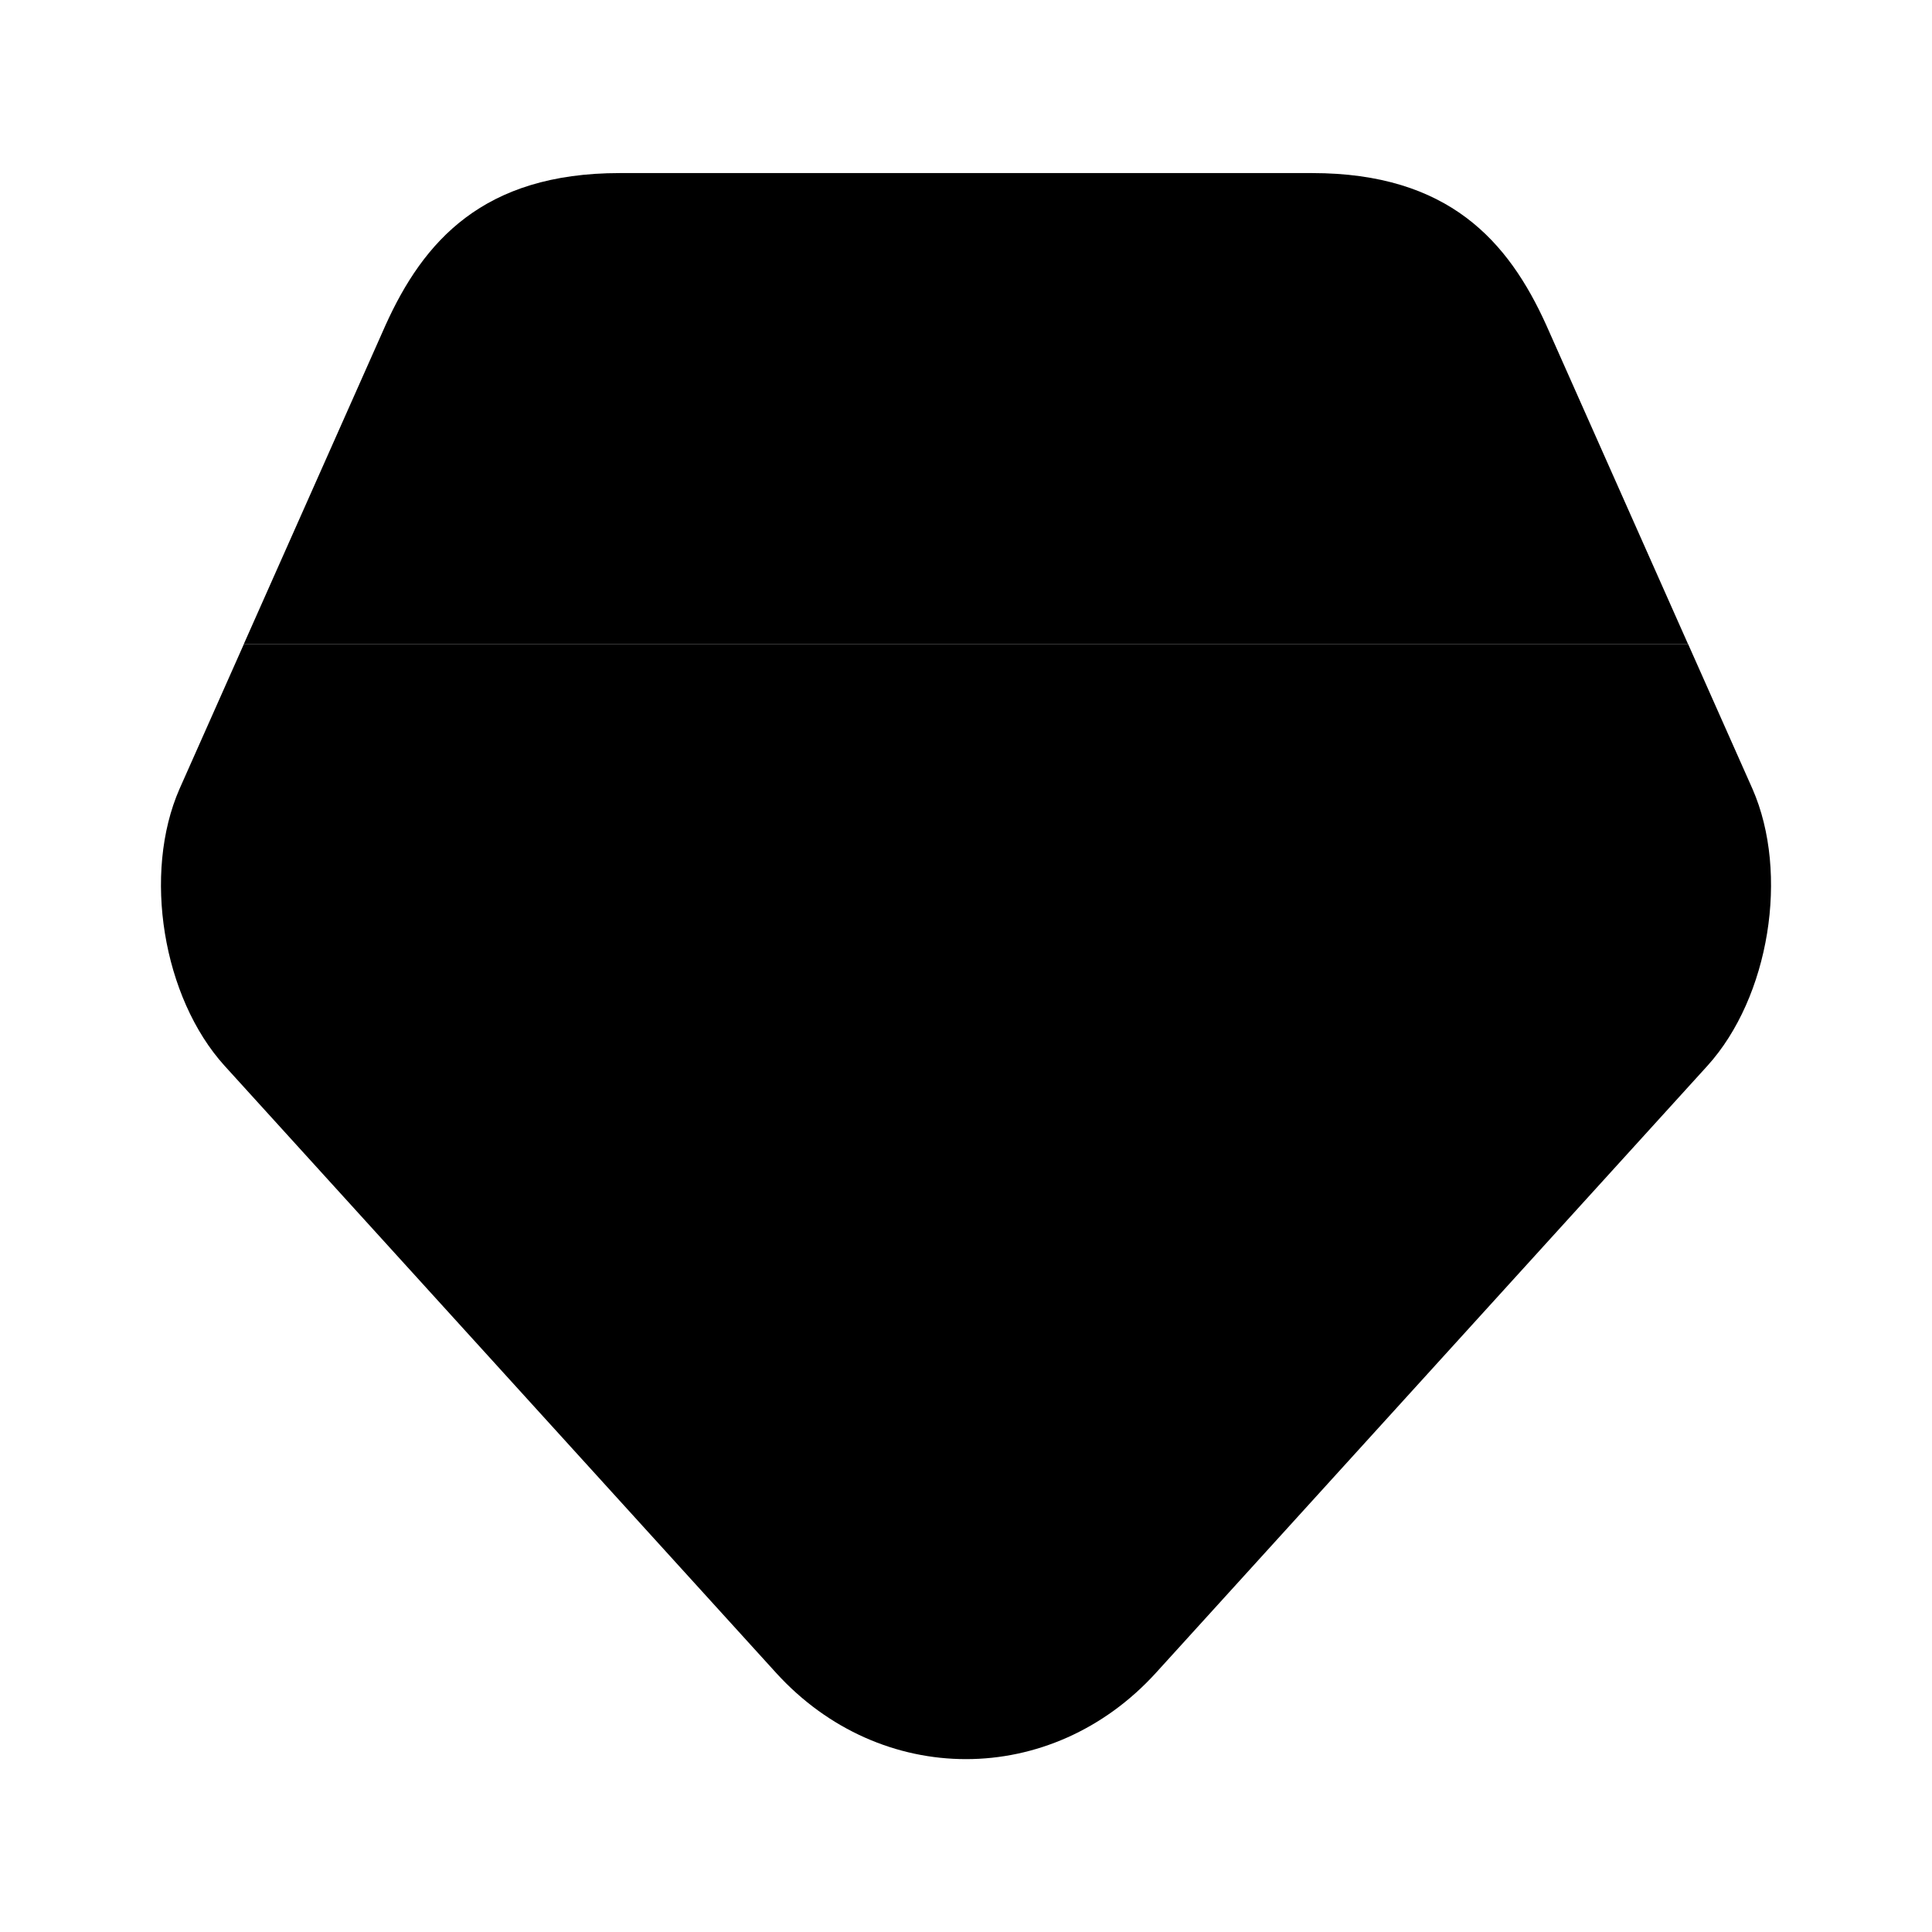 <?xml version="1.0" encoding="utf-8"?>
<!-- Diamond icon with layered design -->
<svg 
  width="800px" 
  height="800px" 
  viewBox="0 0 24 24" 
  fill="none" 
  xmlns="http://www.w3.org/2000/svg"
>
  <!-- Main diamond shape (bottom layer) -->
  <path 
    d="M21.21 13.24L14.36 20.78C13.06 22.21 10.94 22.21 9.64 20.78L2.79 13.24C2.02 12.39 1.77 10.85 2.23 9.8L3.03 8H20.97L21.77 9.8C22.23 10.85 21.98 12.39 21.21 13.24Z" 
    fill="hsl(221.2 83.2% 53.3%)"
  />
  
  <!-- Top diamond layer with opacity -->
  <path 
    opacity="0.4" 
    d="M20.969 8H3.029L4.789 4.04C5.259 3 5.999 2.15 7.699 2.15H16.299C17.999 2.15 18.739 3 19.209 4.04L20.969 8Z" 
    fill="hsl(221.2 83.2% 53.3%)"
  />
</svg>